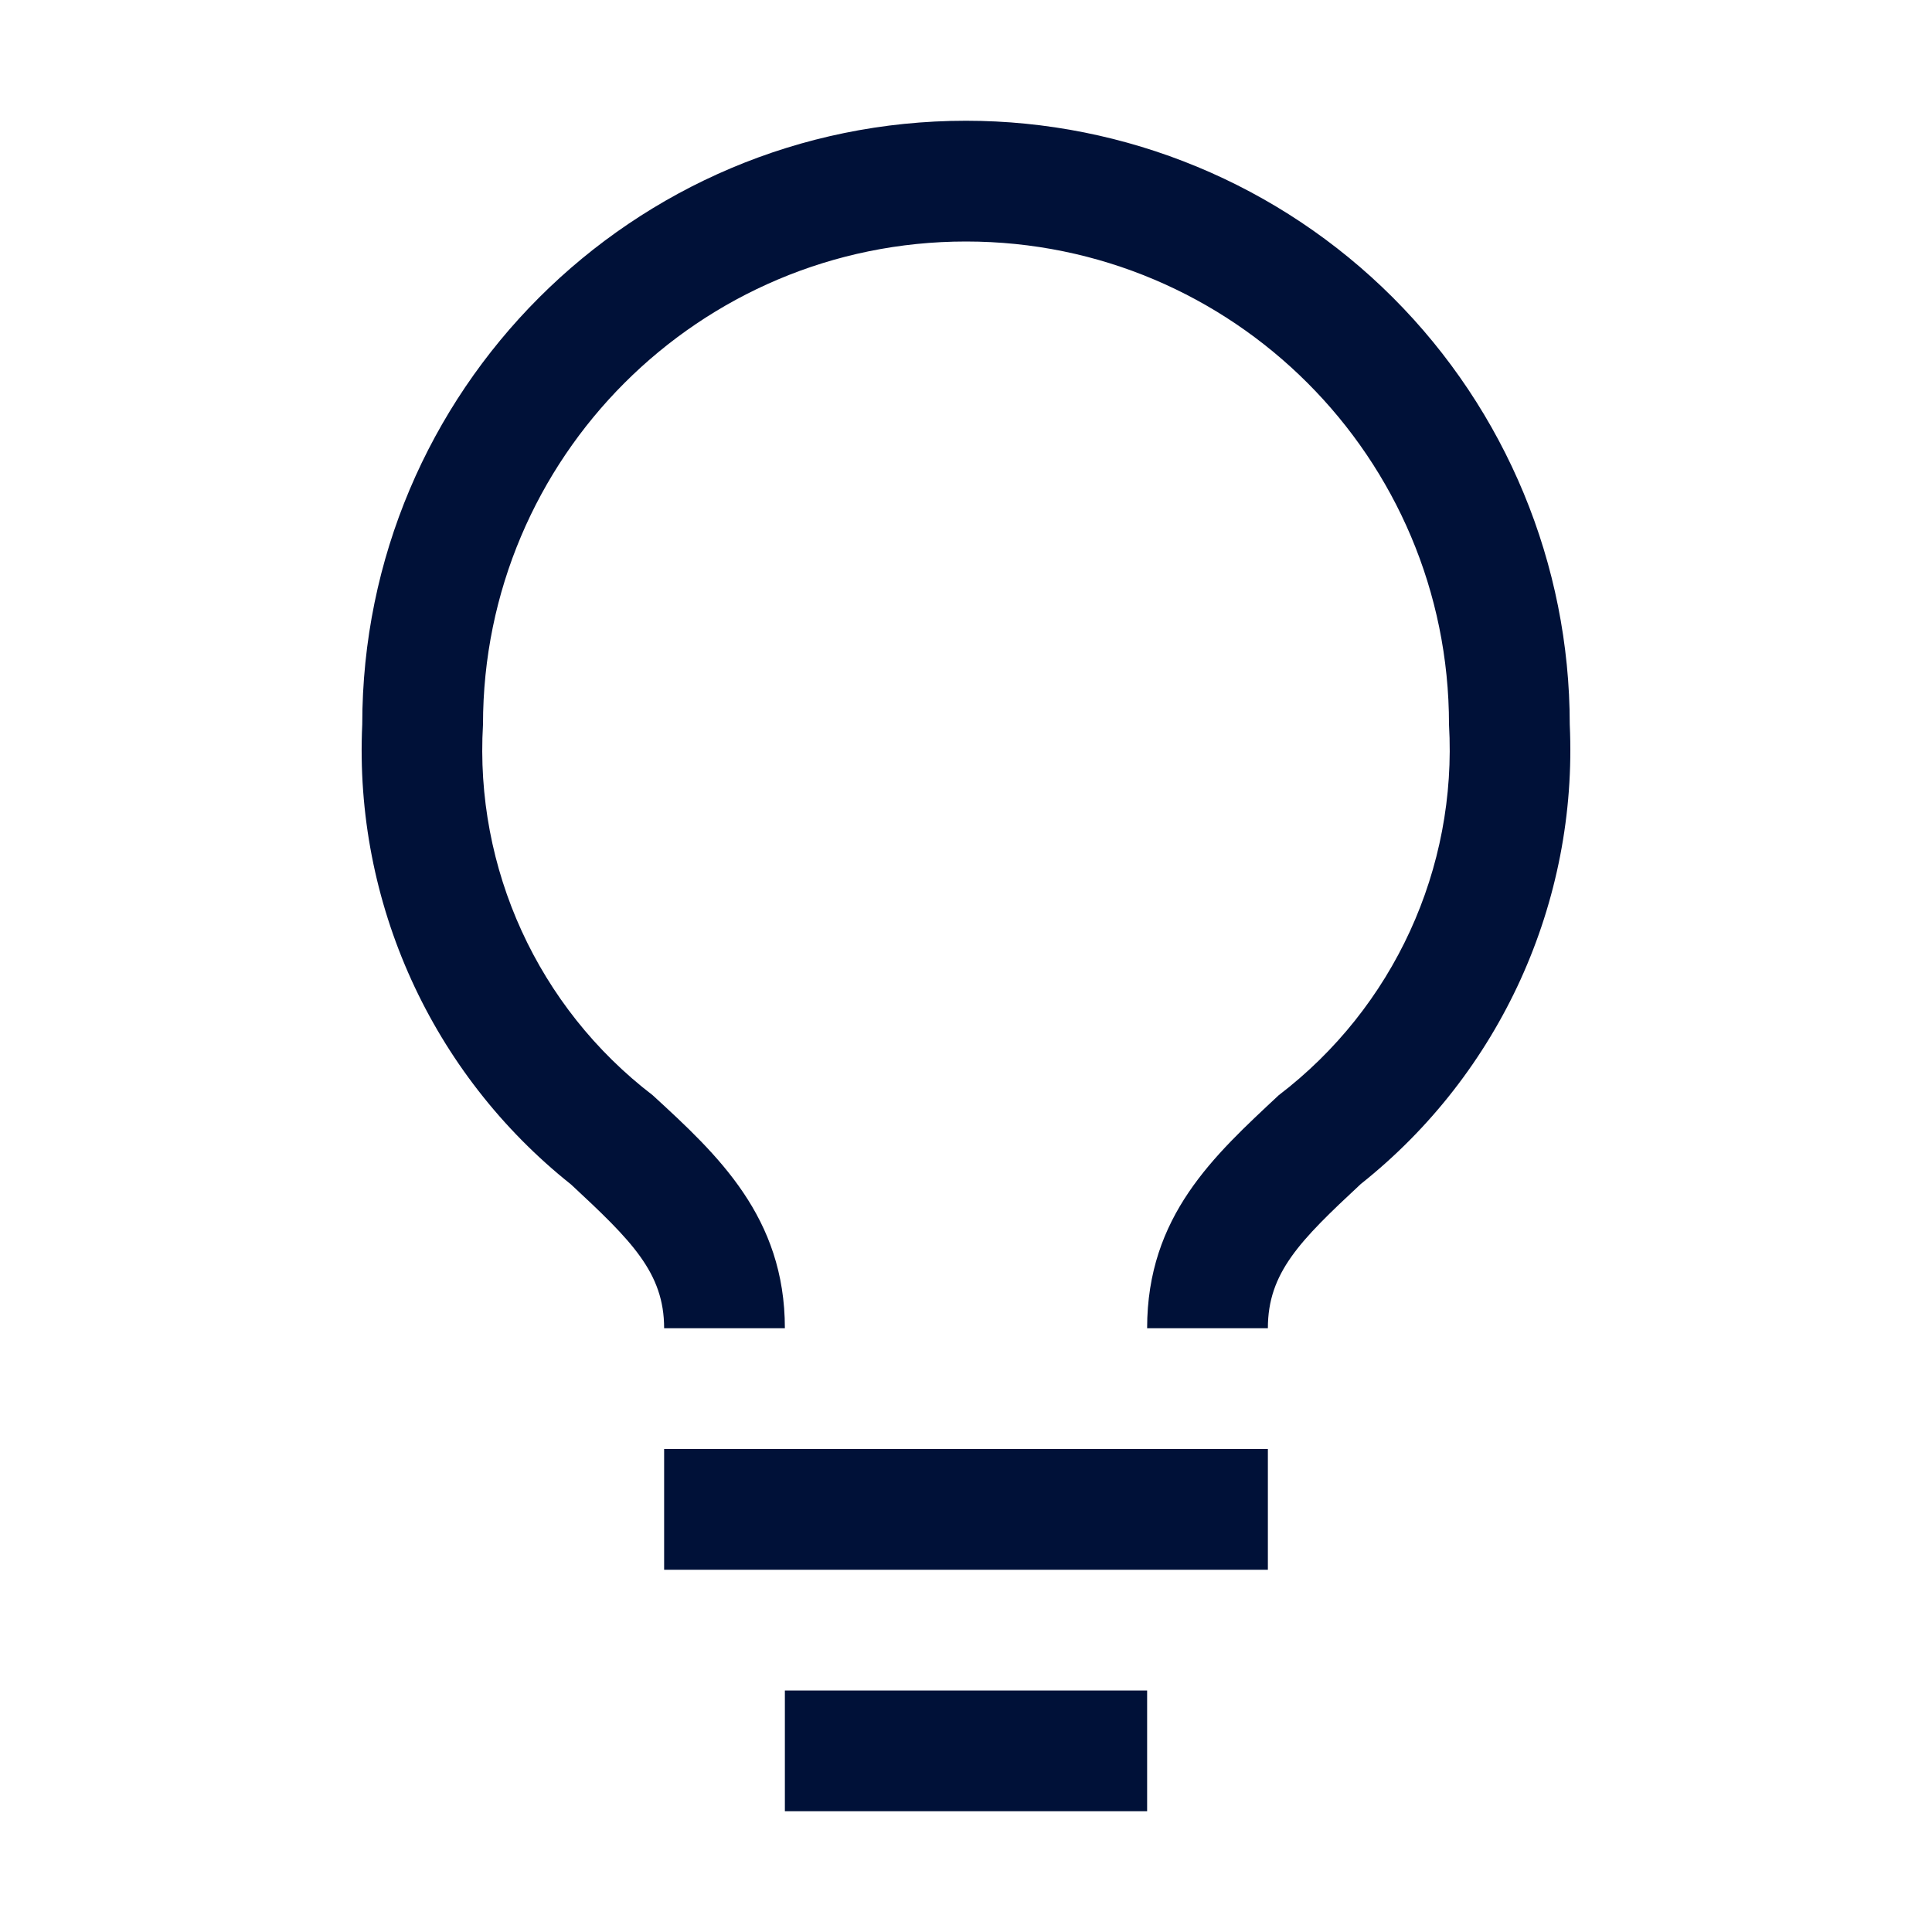 <svg width="32" height="32" viewBox="0 0 32 32" fill="none" xmlns="http://www.w3.org/2000/svg">
<path fill-rule="evenodd" clip-rule="evenodd" d="M11 24H21V26H11V24ZM13 28H19V30H13V28ZM16 2C10.477 2 6 6.477 6 12C5.863 14.948 7.15 17.783 9.46 19.62C10.46 20.55 11 21.08 11 22H13C13 20.16 11.89 19.13 10.81 18.14C8.912 16.687 7.859 14.386 8 12C8 7.582 11.582 4 16 4C20.418 4 24 7.582 24 12C24.138 14.388 23.081 16.689 21.18 18.14C20.11 19.14 19 20.14 19 22H21C21 21.08 21.53 20.55 22.54 19.61C24.848 17.776 26.136 14.945 26 12C26 9.348 24.946 6.804 23.071 4.929C21.196 3.054 18.652 2 16 2Z" fill="#001138"/>
</svg>
